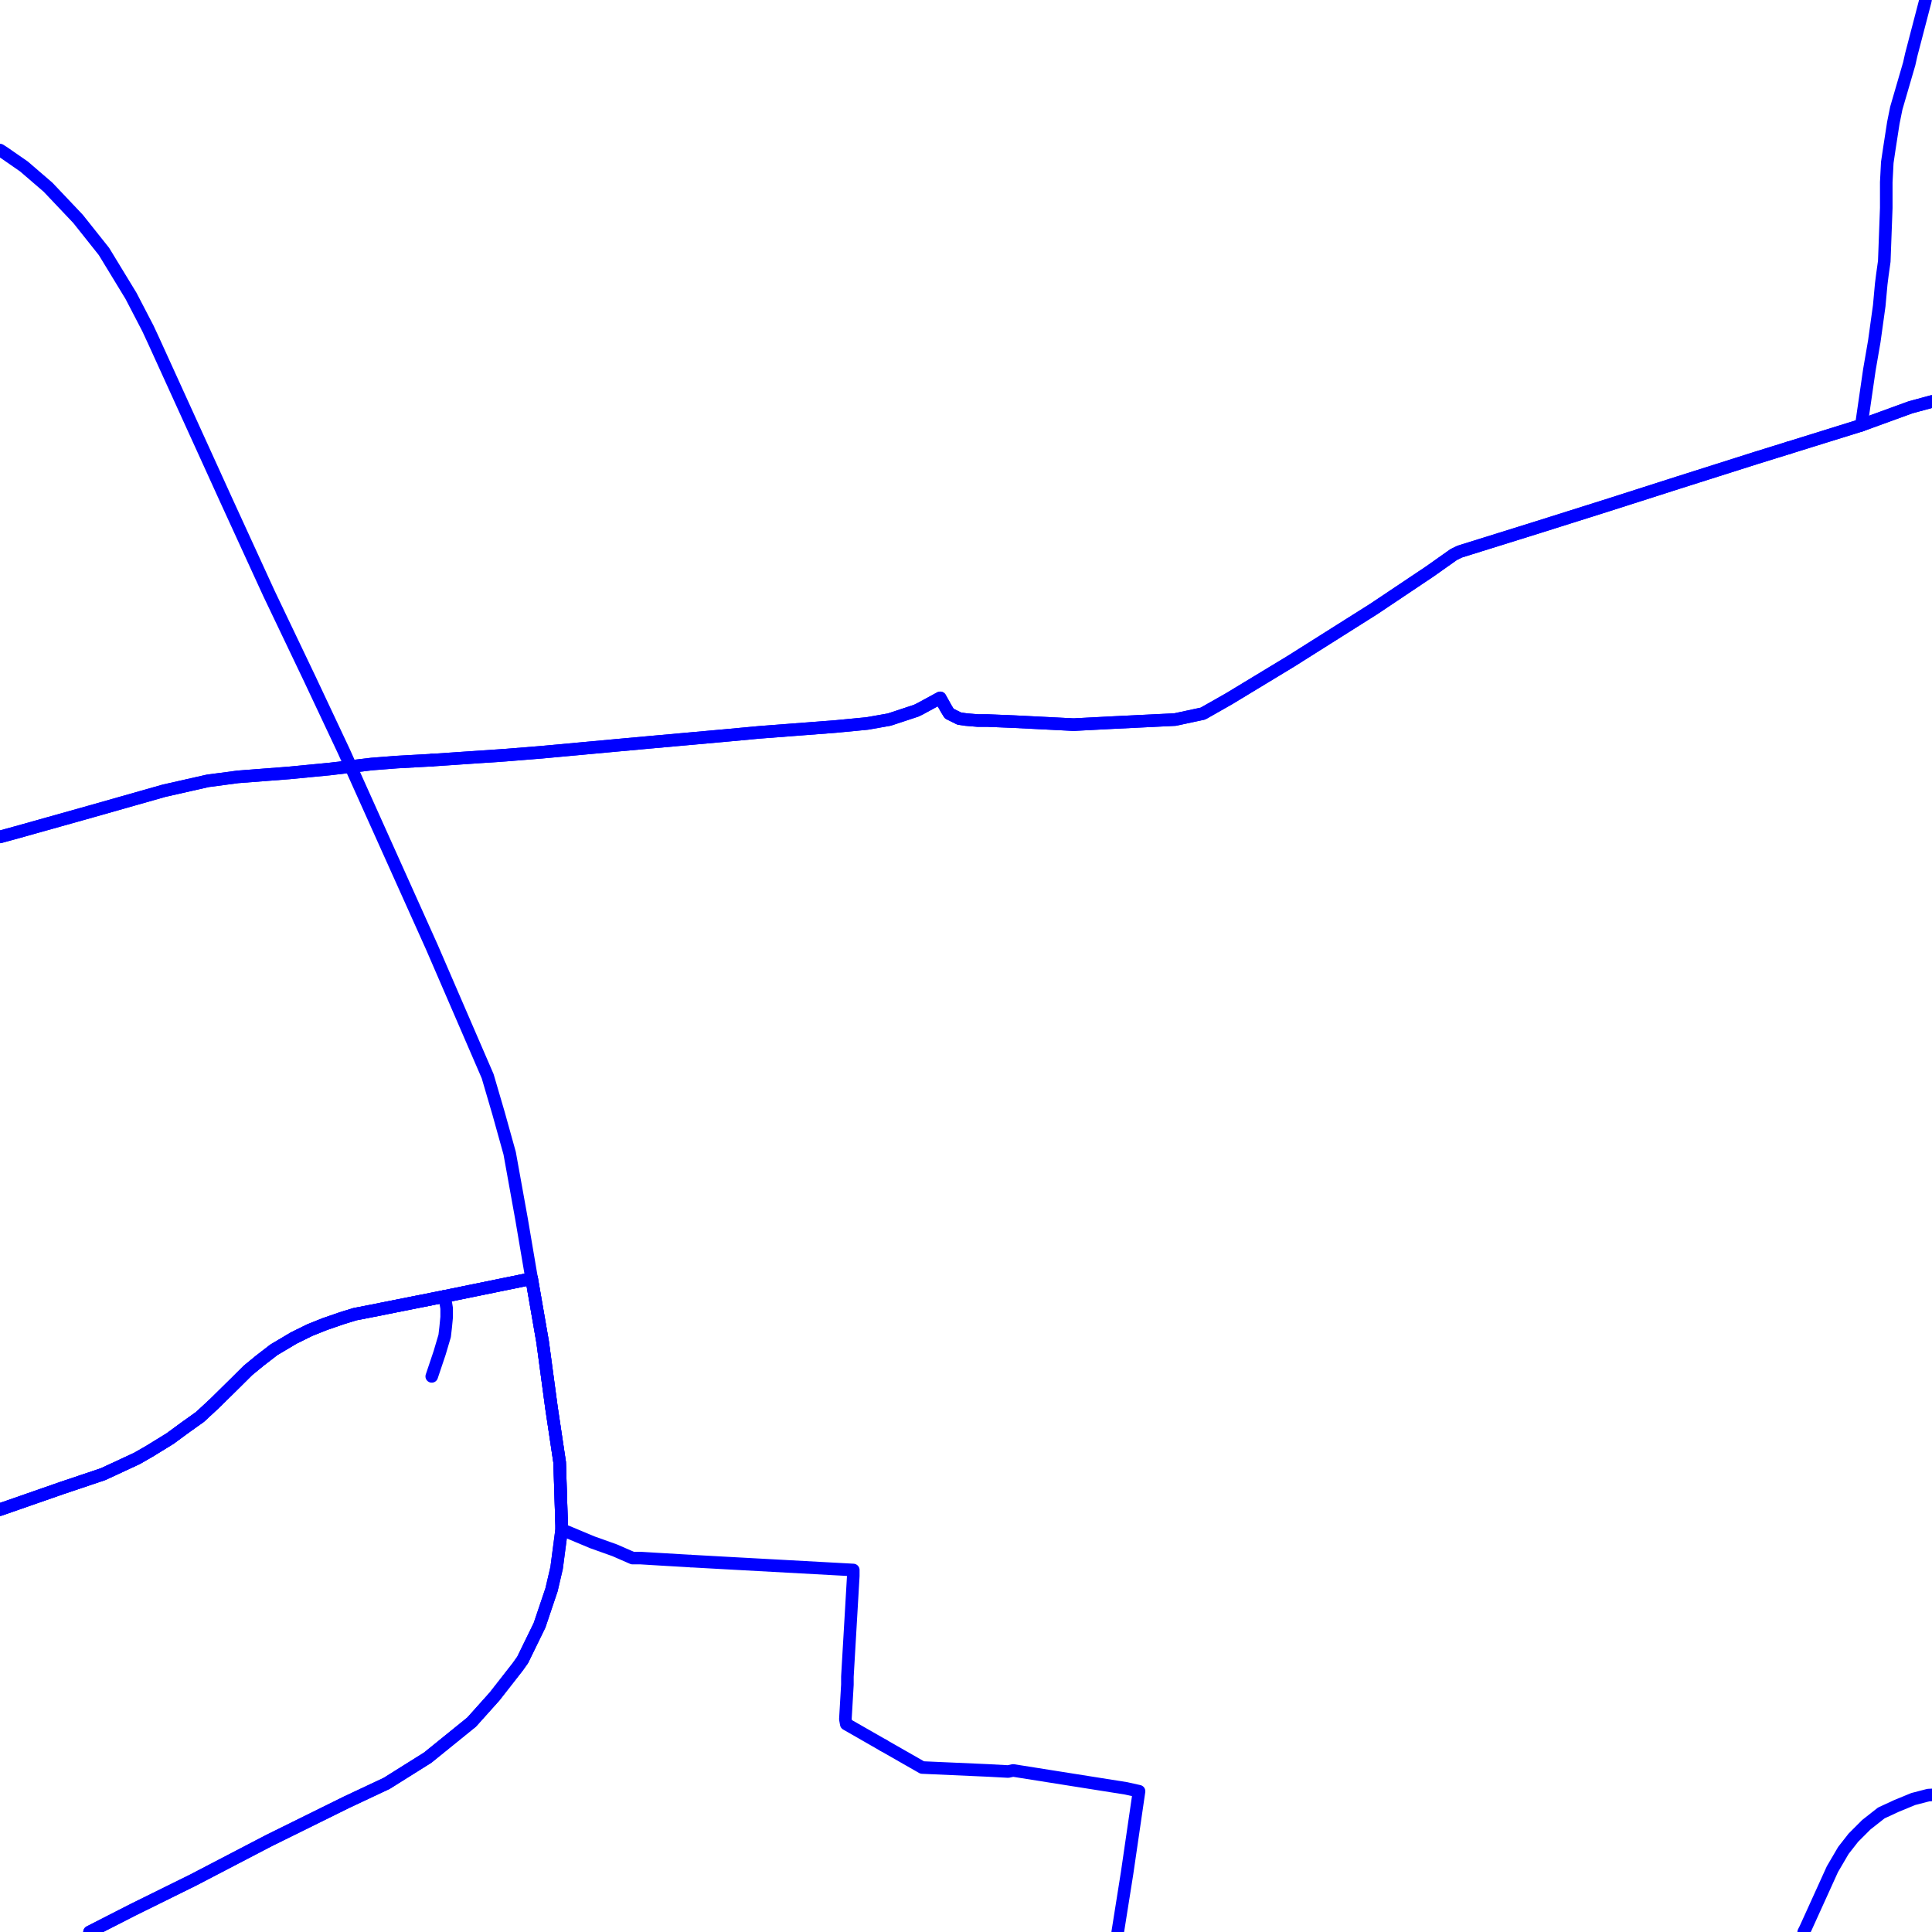 <?xml version="1.0" encoding="UTF-8"?>
<svg xmlns="http://www.w3.org/2000/svg" xmlns:xlink="http://www.w3.org/1999/xlink" width="576pt" height="576pt" viewBox="0 0 576 576" version="1.1">
<g id="surface1130479">
<path style="fill:none;stroke-width:3.75;stroke-linecap:round;stroke-linejoin:round;stroke:rgb(0%,0%,100%);stroke-opacity:1;stroke-miterlimit:10;" d="M 263.418 520.375 L 274.941 526.961 L 294.645 527.836 L 300.57 528.156 L 302.043 527.836 L 335.719 533.172 L 339.59 534.035 L 336.023 558.469 L 333.238 576 "/>
<path style="fill:none;stroke-width:3.75;stroke-linecap:round;stroke-linejoin:round;stroke:rgb(0%,0%,100%);stroke-opacity:1;stroke-miterlimit:10;" d="M 205.941 465.41 L 216.598 466.004 L 254.395 468.07 L 254.395 469.844 L 252.641 499.879 L 252.641 502.238 L 252.039 512.547 L 252.305 514.012 L 263.418 520.375 "/>
<path style="fill:none;stroke-width:3.75;stroke-linecap:round;stroke-linejoin:round;stroke:rgb(0%,0%,100%);stroke-opacity:1;stroke-miterlimit:10;" d="M 132.574 386.5 L 158.504 381.199 "/>
<path style="fill:none;stroke-width:3.75;stroke-linecap:round;stroke-linejoin:round;stroke:rgb(0%,0%,100%);stroke-opacity:1;stroke-miterlimit:10;" d="M 128.711 226.629 L 118.297 227.203 L 110.82 227.785 L 98.312 229.27 L 86.125 230.445 L 70.906 231.613 L 61.965 232.797 L 48.902 235.75 L 27.141 241.926 L 5.094 248.117 L 0 249.508 "/>
<path style="fill:none;stroke-width:3.75;stroke-linecap:round;stroke-linejoin:round;stroke:rgb(0%,0%,100%);stroke-opacity:1;stroke-miterlimit:10;" d="M 533.184 133.539 L 523.652 136.496 L 500.422 143.867 L 479.293 150.625 L 458.715 157.117 L 435.184 164.461 L 433.414 165.328 L 426.281 170.371 L 409.57 181.559 L 384.852 197.16 L 366.379 208.352 L 358.648 212.742 L 350.332 214.527 L 332.145 215.414 L 320.512 216.016 L 319.629 216.016 L 302.359 215.148 L 294.633 214.832 L 291.621 214.832 L 288.039 214.531 L 285.977 214.23 L 283 212.746 L 282.117 211.305 L 280.305 208.062 L 274.34 211.305 L 273.168 211.879 L 265.141 214.531 L 258.551 215.695 L 249.012 216.609 L 226.375 218.34 L 216.59 219.25 L 193.609 221.316 L 184.082 222.184 L 161.473 224.27 L 150.719 225.137 L 128.711 226.629 "/>
<path style="fill:none;stroke-width:3.75;stroke-linecap:round;stroke-linejoin:round;stroke:rgb(0%,0%,100%);stroke-opacity:1;stroke-miterlimit:10;" d="M 576 119.695 L 571.613 120.887 L 569.516 121.461 L 554.934 126.77 L 533.184 133.539 "/>
<path style="fill:none;stroke-width:3.75;stroke-linecap:round;stroke-linejoin:round;stroke:rgb(0%,0%,100%);stroke-opacity:1;stroke-miterlimit:10;" d="M 158.504 381.199 L 155.508 363.559 L 151.949 343.816 L 148.664 332.023 L 145.387 320.848 L 128.711 282.277 L 102.504 223.969 L 92.375 202.449 L 80.152 176.855 L 67.336 148.895 L 63.176 139.742 L 45.883 101.762 L 44.105 97.93 L 39.066 88.227 L 31 74.977 L 23.262 65.25 L 14.32 55.812 L 7.148 49.637 L 1.211 45.52 L 0 44.742 "/>
<path style="fill:none;stroke-width:3.75;stroke-linecap:round;stroke-linejoin:round;stroke:rgb(0%,0%,100%);stroke-opacity:1;stroke-miterlimit:10;" d="M 0 450.062 L 18.508 443.613 L 30.715 439.508 L 36.395 436.875 L 40.836 434.809 L 44.418 432.758 L 50.668 428.914 L 55.465 425.398 L 59.621 422.438 L 64.07 418.312 L 70.039 412.43 L 73.906 408.586 L 77.473 405.656 L 81.676 402.414 L 87.602 398.895 L 92.383 396.539 L 96.832 394.762 L 101.922 393.004 L 105.781 391.812 L 110.238 390.945 L 132.574 386.5 "/>
<path style="fill:none;stroke-width:3.75;stroke-linecap:round;stroke-linejoin:round;stroke:rgb(0%,0%,100%);stroke-opacity:1;stroke-miterlimit:10;" d="M 158.504 381.199 L 161.773 400.051 L 164.43 419.797 L 166.855 435.988 L 167.453 454.82 L 167.453 455.996 L 176.648 459.84 L 183.238 462.188 L 188.582 464.52 L 190.969 464.52 L 196.352 464.848 L 205.941 465.41 "/>
<path style="fill:none;stroke-width:3.75;stroke-linecap:round;stroke-linejoin:round;stroke:rgb(0%,0%,100%);stroke-opacity:1;stroke-miterlimit:10;" d="M 26.684 576 L 39.676 569.359 L 57.531 560.543 L 80.164 548.75 L 103.398 537.273 L 115.289 531.684 L 127.504 524.023 L 140.609 513.414 L 147.469 505.758 L 154.348 496.949 L 155.82 494.883 L 160.859 484.562 L 164.434 473.953 L 165.945 467.473 L 167.453 455.996 L 167.453 454.82 L 166.855 435.988 L 164.43 419.797 L 161.773 400.051 L 158.504 381.199 L 132.574 386.5 "/>
<path style="fill:none;stroke-width:3.75;stroke-linecap:round;stroke-linejoin:round;stroke:rgb(0%,0%,100%);stroke-opacity:1;stroke-miterlimit:10;" d="M 0 450.062 L 18.508 443.613 L 30.715 439.508 L 36.395 436.875 L 40.836 434.809 L 44.418 432.758 L 50.668 428.914 L 55.465 425.398 L 59.621 422.438 L 64.07 418.312 L 70.039 412.43 L 73.906 408.586 L 77.473 405.656 L 81.676 402.414 L 87.602 398.895 L 92.383 396.539 L 96.832 394.762 L 101.922 393.004 L 105.781 391.812 L 110.238 390.945 L 132.574 386.5 "/>
<path style="fill:none;stroke-width:3.75;stroke-linecap:round;stroke-linejoin:round;stroke:rgb(0%,0%,100%);stroke-opacity:1;stroke-miterlimit:10;" d="M 132.574 386.5 L 158.504 381.199 L 161.773 400.051 L 164.43 419.797 L 166.855 435.988 L 167.453 454.82 L 167.453 455.996 L 165.945 467.473 L 164.434 473.953 L 160.859 484.562 L 155.82 494.883 L 154.348 496.949 L 147.469 505.758 L 140.609 513.414 L 127.504 524.023 L 115.289 531.684 L 103.398 537.273 L 80.164 548.75 L 57.531 560.543 L 39.676 569.359 L 26.684 576 "/>
<path style="fill:none;stroke-width:3.75;stroke-linecap:round;stroke-linejoin:round;stroke:rgb(0%,0%,100%);stroke-opacity:1;stroke-miterlimit:10;" d="M 0 249.508 L 5.094 248.117 L 27.141 241.926 L 48.902 235.75 L 61.965 232.797 L 70.906 231.613 L 86.125 230.445 L 98.312 229.27 L 110.82 227.785 L 118.297 227.203 L 128.711 226.629 "/>
<path style="fill:none;stroke-width:3.75;stroke-linecap:round;stroke-linejoin:round;stroke:rgb(0%,0%,100%);stroke-opacity:1;stroke-miterlimit:10;" d="M 533.184 133.539 L 554.934 126.77 "/>
<path style="fill:none;stroke-width:3.75;stroke-linecap:round;stroke-linejoin:round;stroke:rgb(0%,0%,100%);stroke-opacity:1;stroke-miterlimit:10;" d="M 128.711 226.629 L 150.719 225.137 L 161.473 224.27 L 184.082 222.184 L 193.609 221.316 L 216.59 219.25 L 226.375 218.34 L 249.012 216.609 L 258.551 215.695 L 265.141 214.531 L 273.168 211.879 L 274.34 211.305 L 280.305 208.062 L 282.117 211.305 L 283 212.746 L 285.977 214.23 L 288.039 214.531 L 291.621 214.832 L 294.633 214.832 L 302.359 215.148 L 319.629 216.016 L 320.512 216.016 L 332.145 215.414 L 350.332 214.527 L 358.648 212.742 L 366.379 208.352 L 384.852 197.16 L 409.57 181.559 L 426.281 170.371 L 433.414 165.328 L 435.184 164.461 L 458.715 157.117 L 479.293 150.625 L 500.422 143.867 L 523.652 136.496 L 533.184 133.539 "/>
<path style="fill:none;stroke-width:3.75;stroke-linecap:round;stroke-linejoin:round;stroke:rgb(0%,0%,100%);stroke-opacity:1;stroke-miterlimit:10;" d="M 554.934 126.77 L 569.516 121.461 L 571.613 120.887 L 576 119.695 "/>
<path style="fill:none;stroke-width:3.75;stroke-linecap:round;stroke-linejoin:round;stroke:rgb(0%,0%,100%);stroke-opacity:1;stroke-miterlimit:10;" d="M 132.574 386.5 L 133.164 390.062 L 133.164 392.684 L 132.875 395.652 L 132.574 398.277 L 131.082 403.312 L 128.719 410.352 "/>
<path style="fill:none;stroke-width:3.75;stroke-linecap:round;stroke-linejoin:round;stroke:rgb(0%,0%,100%);stroke-opacity:1;stroke-miterlimit:10;" d="M 537.746 576 L 538.277 574.957 L 546.305 557.273 L 549.582 551.68 L 552.559 547.875 L 556.426 544.012 L 560.883 540.508 L 565.375 538.43 L 570.414 536.355 L 574.898 535.188 L 576 535.129 "/>
<path style="fill:none;stroke-width:3.75;stroke-linecap:round;stroke-linejoin:round;stroke:rgb(0%,0%,100%);stroke-opacity:1;stroke-miterlimit:10;" d="M 0 450.062 L 18.508 443.613 L 30.715 439.508 L 36.395 436.875 L 40.836 434.809 L 44.418 432.758 L 50.668 428.914 L 55.465 425.398 L 59.621 422.438 L 64.07 418.312 L 70.039 412.43 L 73.906 408.586 L 77.473 405.656 L 81.676 402.414 L 87.602 398.895 L 92.383 396.539 L 96.832 394.762 L 101.922 393.004 L 105.781 391.812 L 110.238 390.945 L 132.574 386.5 "/>
<path style="fill:none;stroke-width:3.75;stroke-linecap:round;stroke-linejoin:round;stroke:rgb(0%,0%,100%);stroke-opacity:1;stroke-miterlimit:10;" d="M 554.934 126.77 L 557.328 110.273 L 558.797 101.75 L 560.27 91.137 L 560.863 84.66 L 561.199 81.992 L 561.773 77.902 L 562.363 61.992 L 562.363 54.34 L 562.668 48.445 L 563.281 44.32 L 564.469 36.645 L 565.355 32.25 L 569.215 19 L 569.805 16.355 L 573.969 0.41 L 574.066 0 "/>
</g>
</svg>
